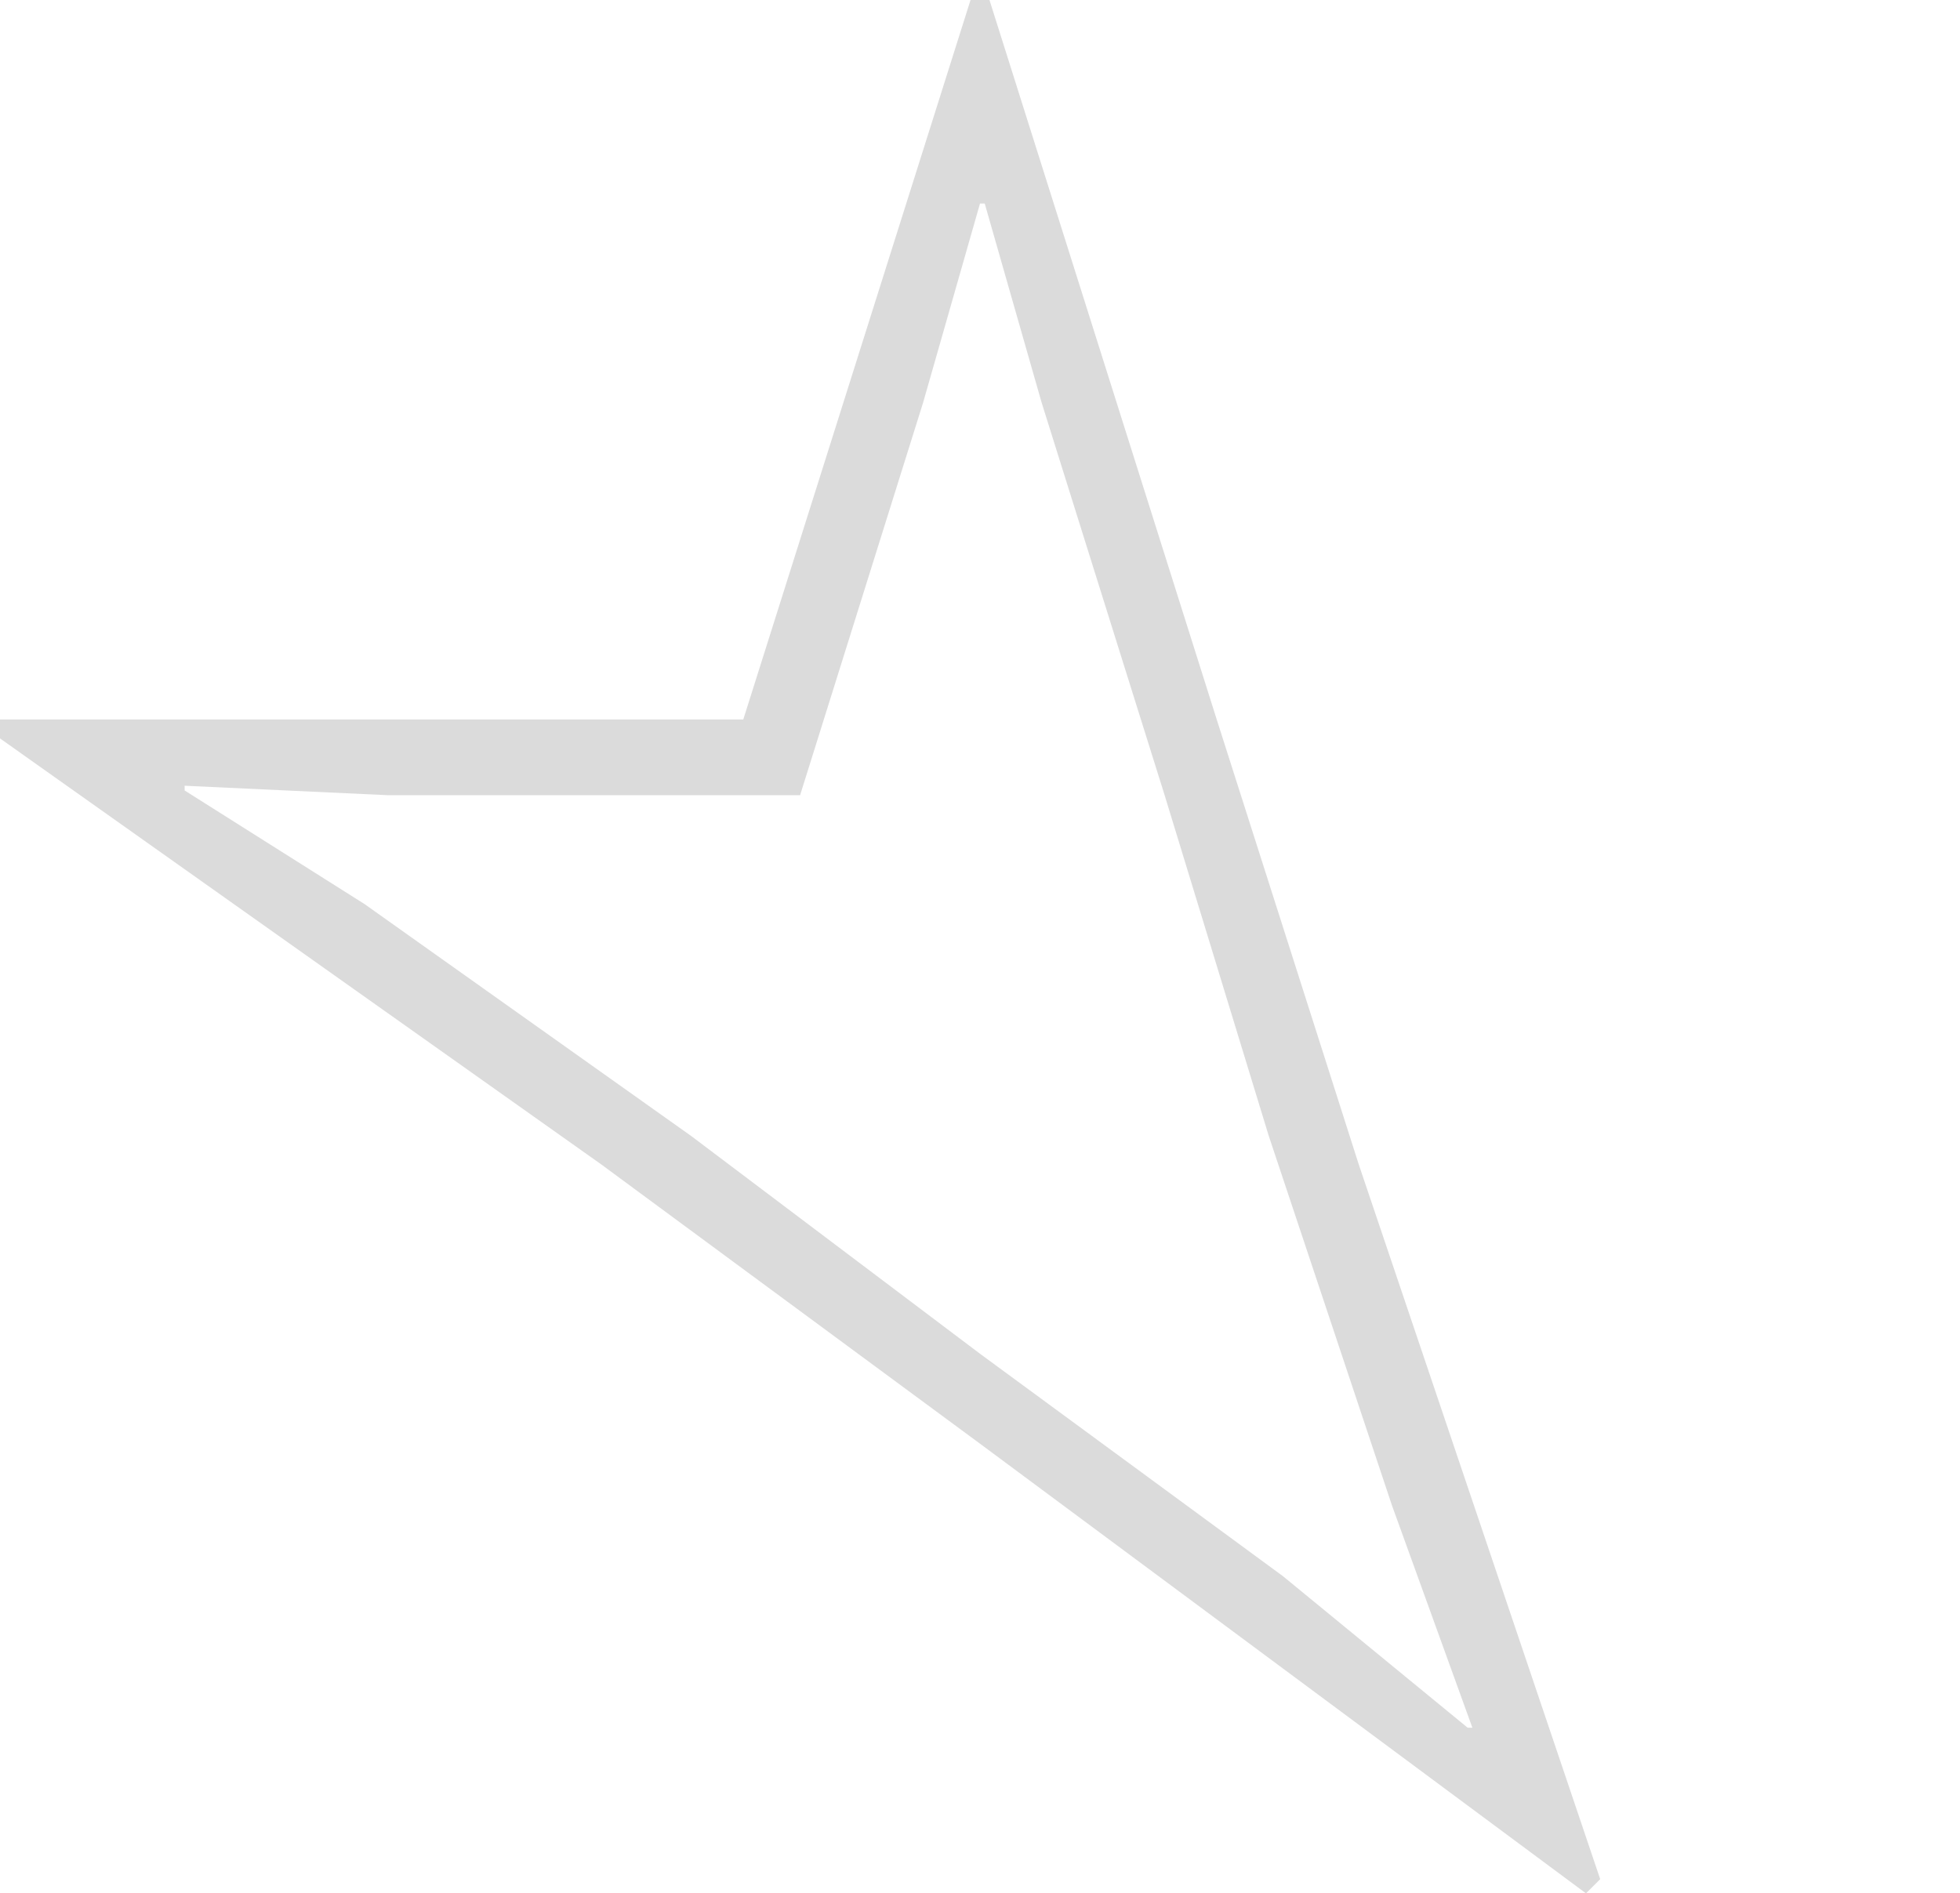 <?xml version="1.0" encoding="utf-8"?>
<!-- Generator: Adobe Illustrator 24.2.1, SVG Export Plug-In . SVG Version: 6.00 Build 0)  -->
<svg version="1.1" id="レイヤー_1" xmlns="http://www.w3.org/2000/svg" xmlns:xlink="http://www.w3.org/1999/xlink" x="0px"
	 y="0px" viewBox="0 0 41.4 40" style="enable-background:new 0 0 41.4 40;" xml:space="preserve">
<style type="text/css">
	.st0{fill:#DBDBDB;}
</style>
<path class="st0" d="M15.7,15.2L20.5,0h0.4l4.8,15.2l3,9.4l5.1,15.1L33.5,40l-12.8-9.5l-8-5.9L0,15.6l0-0.4H15.7z M16.9,16.8H8.2
	l-4.3-0.2v0.1l3.8,2.4l6.9,4.9l6.1,4.6l6.4,4.7l3.9,3.2l0.1,0l-1.7-4.7L26.8,24l-2.2-7.2l-2.6-8.3l-1.2-4.2h-0.1l-1.2,4.2L16.9,16.8
	z"/>
</svg>
